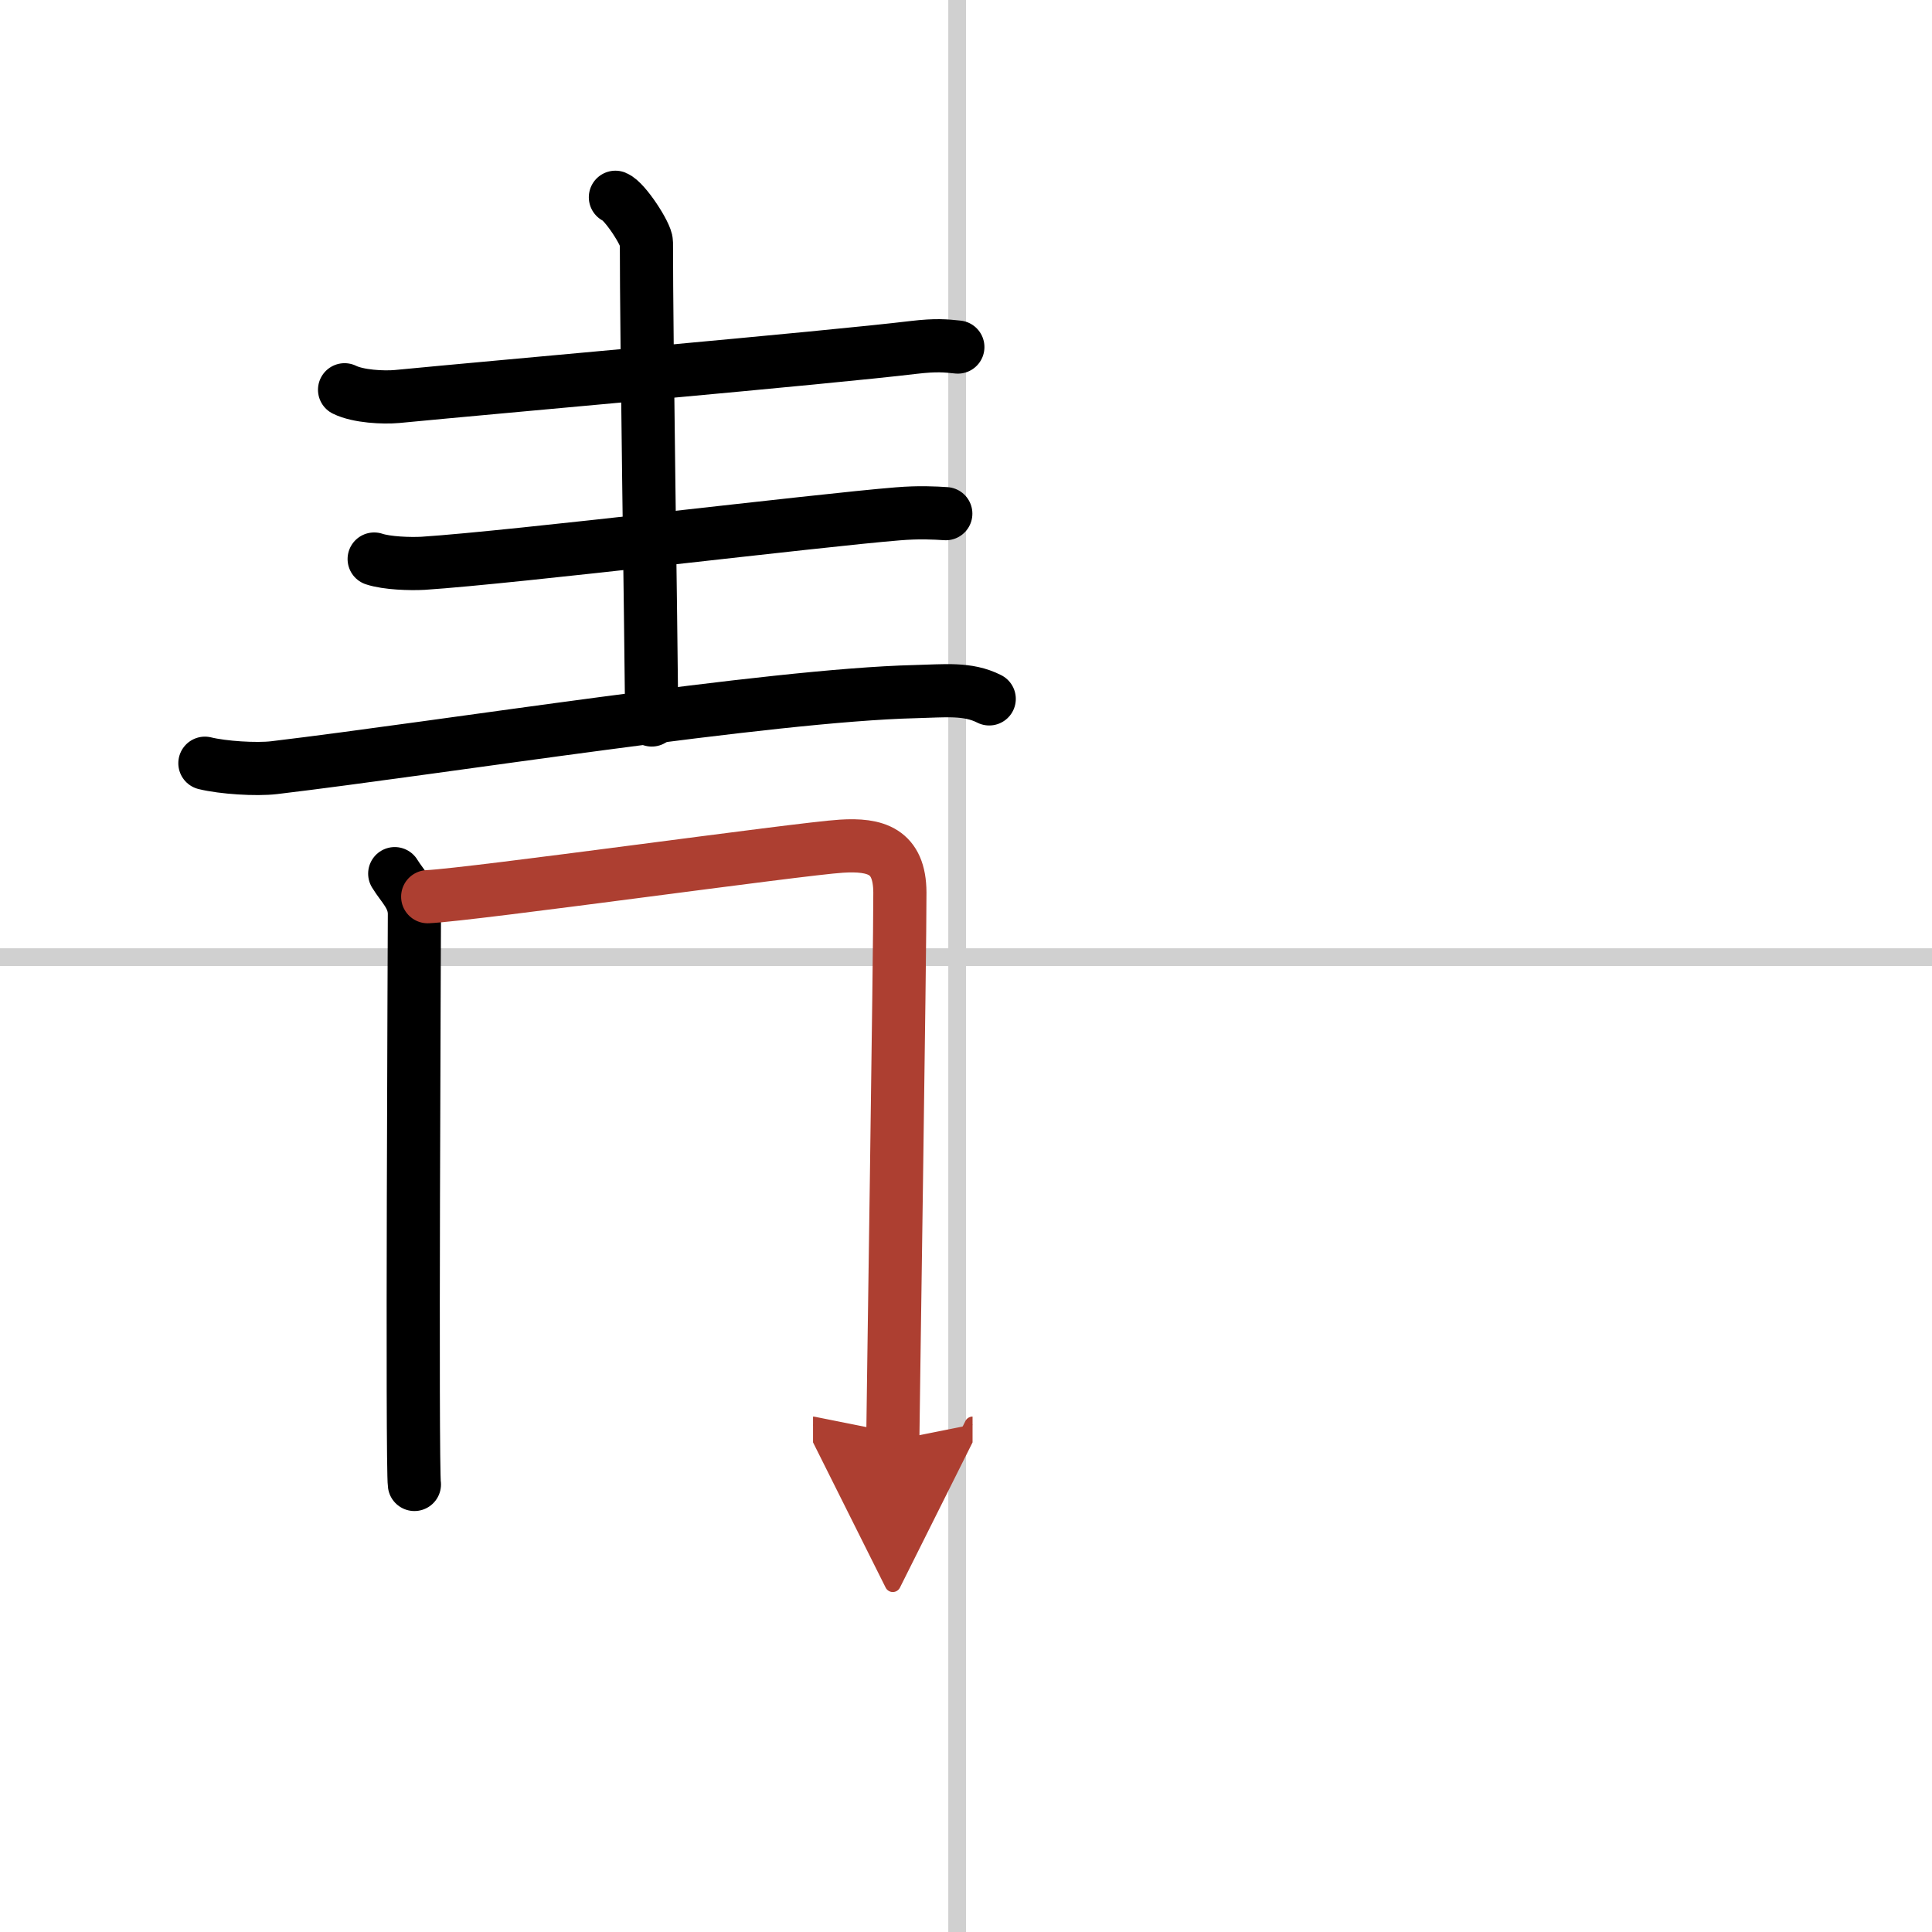 <svg width="400" height="400" viewBox="0 0 109 109" xmlns="http://www.w3.org/2000/svg"><defs><marker id="a" markerWidth="4" orient="auto" refX="1" refY="5" viewBox="0 0 10 10"><polyline points="0 0 10 5 0 10 1 5" fill="#ad3f31" stroke="#ad3f31"/></marker></defs><g fill="none" stroke="#000" stroke-linecap="round" stroke-linejoin="round" stroke-width="3"><rect width="100%" height="100%" fill="#fff" stroke="#fff"/><line x1="54" x2="54" y2="109" stroke="#d0d0d0" stroke-width="1"/><line x2="109" y1="54" y2="54" stroke="#d0d0d0" stroke-width="1"/><path d="m19.44 21.99c0.77 0.38 2.18 0.45 2.96 0.38 5.56-0.54 24.36-2.19 29.15-2.77 1.28-0.15 1.81-0.09 2.49-0.02"/><path d="m34.72 11.13c0.53 0.21 1.75 2.09 1.75 2.54 0 5.58 0.25 21.12 0.3 26.95"/><path d="m21.11 31.54c0.72 0.24 2.04 0.28 2.76 0.24 5.2-0.34 22.3-2.43 26.78-2.79 1.2-0.1 2.08-0.05 2.71-0.01"/><path d="m11.56 43.06c1.02 0.25 2.89 0.37 3.91 0.25 9.47-1.13 27.96-4.09 36.15-4.29 1.69-0.04 2.97-0.21 4.19 0.41"/><path d="m22.27 49.29c0.45 0.74 1.11 1.29 1.11 2.28s-0.15 31.19 0 32.18"/><path d="m24.13 50.59c2.55-0.12 21.01-2.71 23.34-2.85 1.93-0.12 3.29 0.26 3.3 2.61 0.01 3.15-0.4 30.17-0.4 30.92" marker-end="url(#a)" stroke="#ad3f31"/></g></svg>
